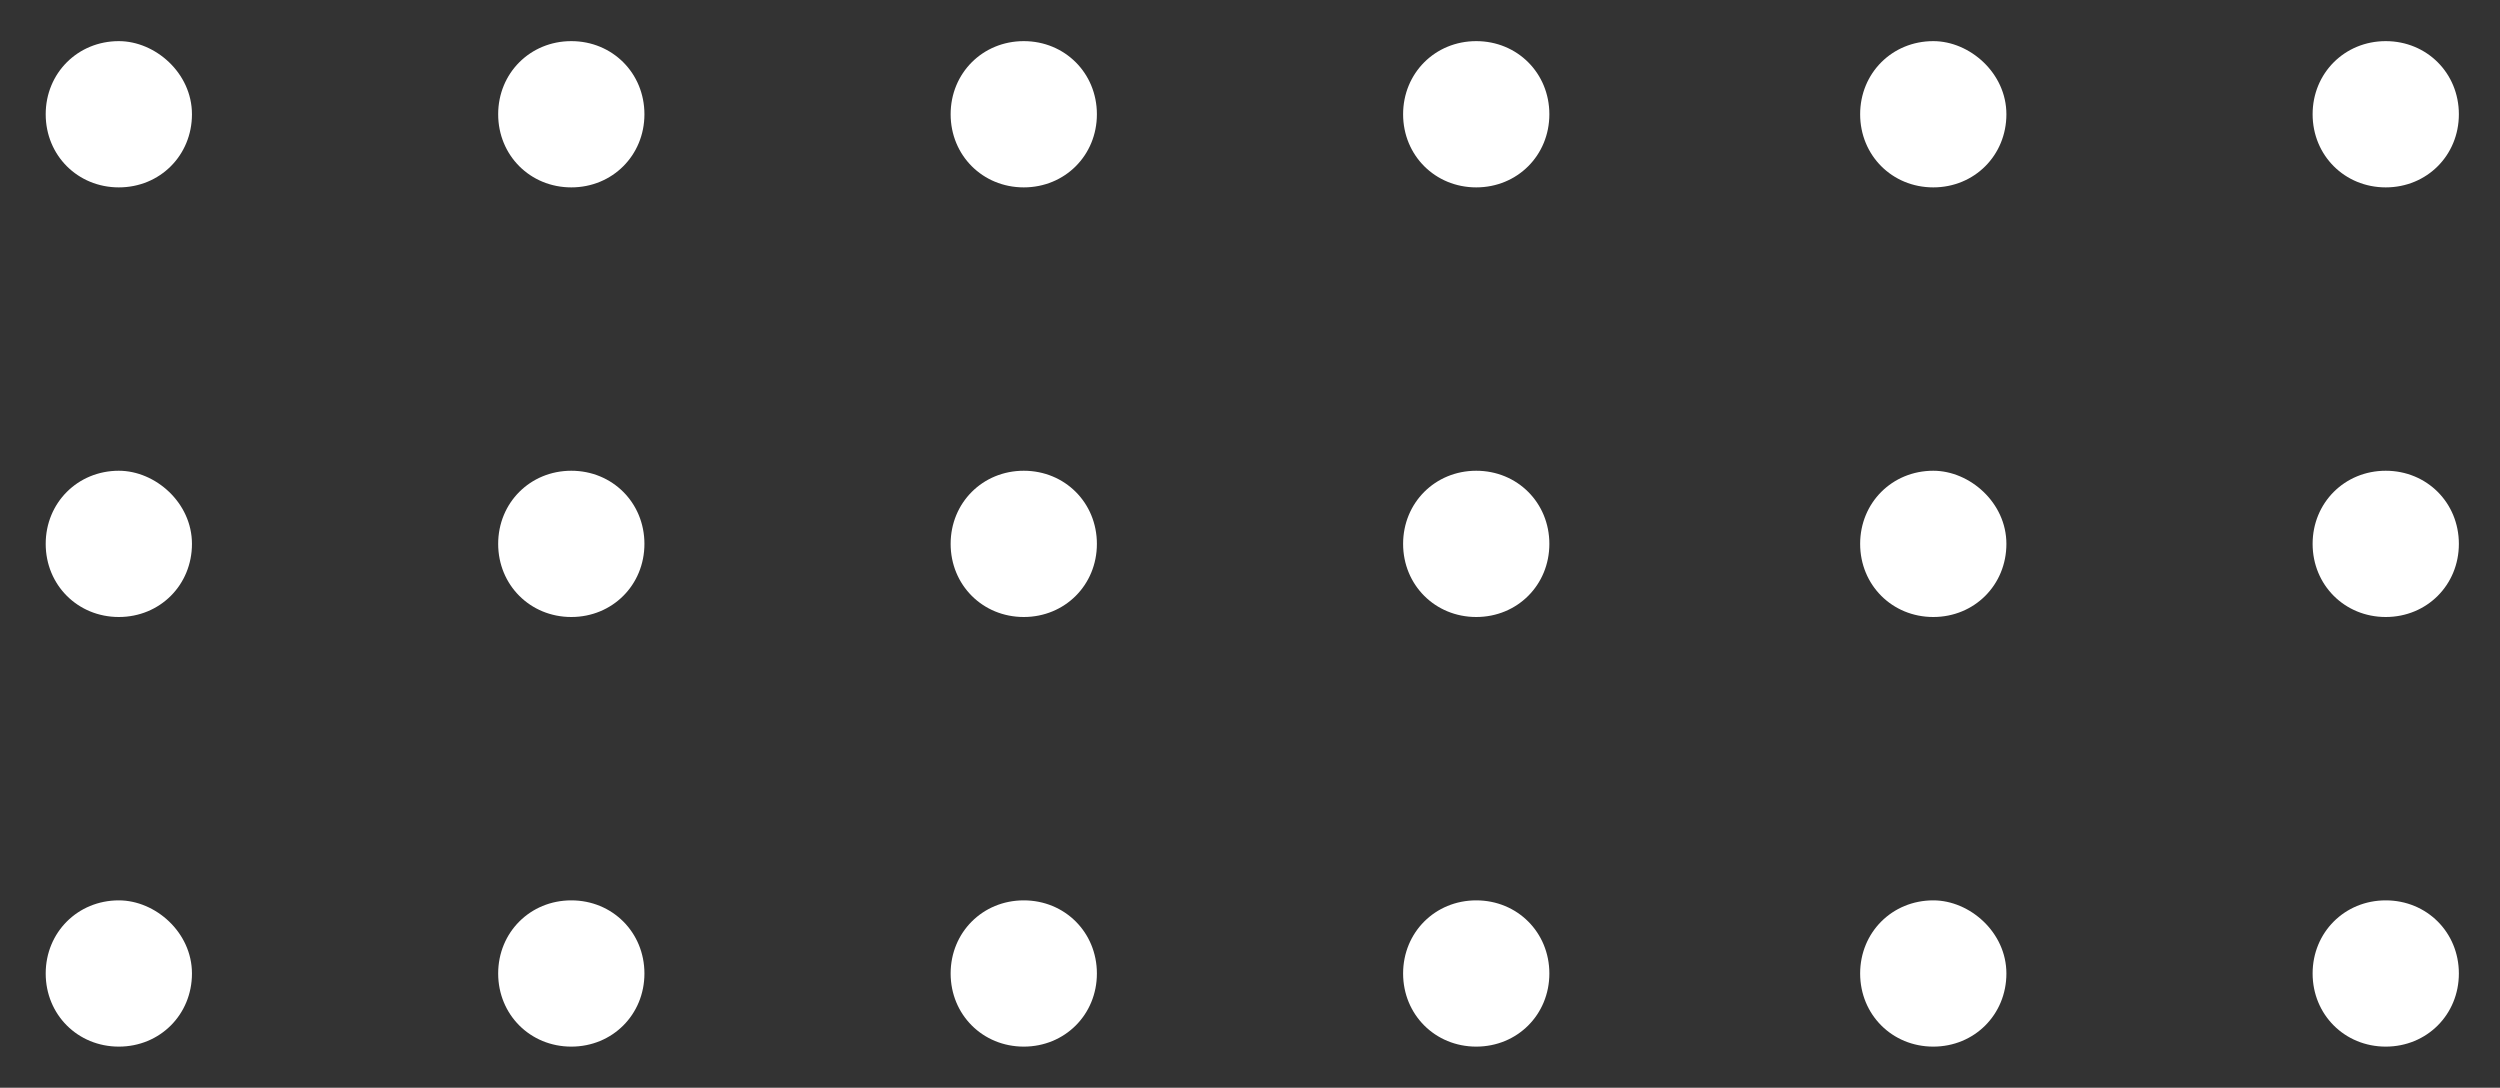 <?xml version="1.0" encoding="UTF-8"?> <!-- Generator: Adobe Illustrator 22.0.0, SVG Export Plug-In . SVG Version: 6.00 Build 0) --> <svg xmlns="http://www.w3.org/2000/svg" xmlns:xlink="http://www.w3.org/1999/xlink" id="Слой_1" x="0px" y="0px" viewBox="0 0 54.7 23.8" style="enable-background:new 0 0 54.7 23.8;" xml:space="preserve"><rect x="0" y="0" width="54.7" height="23.8" fill="#333333" stroke="none"/> <style type="text/css"> .st0{fill:#FFFFFF;} </style> <g> <g> <path class="st0" d="M4.2,2.5c0,0.9-0.7,1.6-1.6,1.6S1,3.4,1,2.5s0.7-1.6,1.6-1.6C3.4,0.9,4.2,1.6,4.2,2.5z"></path> <path class="st0" d="M14.1,2.5c0,0.9-0.7,1.6-1.6,1.6c-0.9,0-1.6-0.7-1.6-1.6s0.7-1.6,1.6-1.6C13.4,0.9,14.1,1.6,14.1,2.5z"></path> <path class="st0" d="M24,2.5c0,0.9-0.7,1.6-1.6,1.6s-1.6-0.7-1.6-1.6s0.7-1.6,1.6-1.6S24,1.6,24,2.5z"></path> <path class="st0" d="M33.9,2.5c0,0.9-0.7,1.6-1.6,1.6c-0.9,0-1.6-0.7-1.6-1.6s0.7-1.6,1.6-1.6C33.2,0.9,33.9,1.6,33.9,2.5z"></path> <path class="st0" d="M43.9,2.5c0,0.9-0.7,1.6-1.6,1.6c-0.9,0-1.6-0.7-1.6-1.6s0.7-1.6,1.6-1.6C43.1,0.9,43.9,1.6,43.9,2.5z"></path> <path class="st0" d="M53.8,2.5c0,0.9-0.7,1.6-1.6,1.6s-1.6-0.7-1.6-1.6s0.7-1.6,1.6-1.6S53.8,1.6,53.8,2.5z"></path> </g> <g> <path class="st0" d="M4.2,11.9c0,0.9-0.7,1.6-1.6,1.6S1,12.8,1,11.9c0-0.9,0.7-1.6,1.6-1.6C3.4,10.3,4.2,11,4.2,11.9z"></path> <path class="st0" d="M14.1,11.9c0,0.9-0.7,1.6-1.6,1.6c-0.9,0-1.6-0.7-1.6-1.6c0-0.9,0.7-1.6,1.6-1.6C13.4,10.3,14.1,11,14.1,11.9 z"></path> <path class="st0" d="M24,11.9c0,0.9-0.7,1.6-1.6,1.6s-1.6-0.7-1.6-1.6c0-0.9,0.7-1.6,1.6-1.6C23.3,10.3,24,11,24,11.9z"></path> <path class="st0" d="M33.9,11.9c0,0.9-0.7,1.6-1.6,1.6c-0.9,0-1.6-0.7-1.6-1.6c0-0.9,0.7-1.6,1.6-1.6C33.2,10.3,33.9,11,33.9,11.9 z"></path> <path class="st0" d="M43.9,11.9c0,0.9-0.7,1.6-1.6,1.6c-0.9,0-1.6-0.7-1.6-1.6c0-0.9,0.7-1.6,1.6-1.6C43.1,10.3,43.9,11,43.9,11.9 z"></path> <path class="st0" d="M53.8,11.9c0,0.9-0.7,1.6-1.6,1.6s-1.6-0.7-1.6-1.6c0-0.9,0.7-1.6,1.6-1.6S53.8,11,53.8,11.9z"></path> </g> <g> <path class="st0" d="M4.2,21.3c0,0.9-0.7,1.6-1.6,1.6S1,22.2,1,21.3s0.7-1.6,1.6-1.6C3.4,19.7,4.2,20.4,4.2,21.3z"></path> <path class="st0" d="M14.1,21.3c0,0.9-0.7,1.6-1.6,1.6c-0.9,0-1.6-0.7-1.6-1.6s0.7-1.6,1.6-1.6C13.4,19.7,14.1,20.4,14.1,21.3z"></path> <path class="st0" d="M24,21.3c0,0.9-0.7,1.6-1.6,1.6s-1.6-0.7-1.6-1.6s0.7-1.6,1.6-1.6C23.3,19.7,24,20.4,24,21.3z"></path> <path class="st0" d="M33.9,21.3c0,0.9-0.7,1.6-1.6,1.6c-0.9,0-1.6-0.7-1.6-1.6s0.7-1.6,1.6-1.6C33.2,19.7,33.9,20.4,33.9,21.3z"></path> <path class="st0" d="M43.9,21.3c0,0.9-0.7,1.6-1.6,1.6c-0.9,0-1.6-0.7-1.6-1.6s0.7-1.6,1.6-1.6C43.1,19.7,43.9,20.4,43.9,21.3z"></path> <path class="st0" d="M53.8,21.3c0,0.9-0.7,1.6-1.6,1.6s-1.6-0.7-1.6-1.6s0.7-1.6,1.6-1.6S53.8,20.4,53.8,21.3z"></path> </g> </g> </svg> 